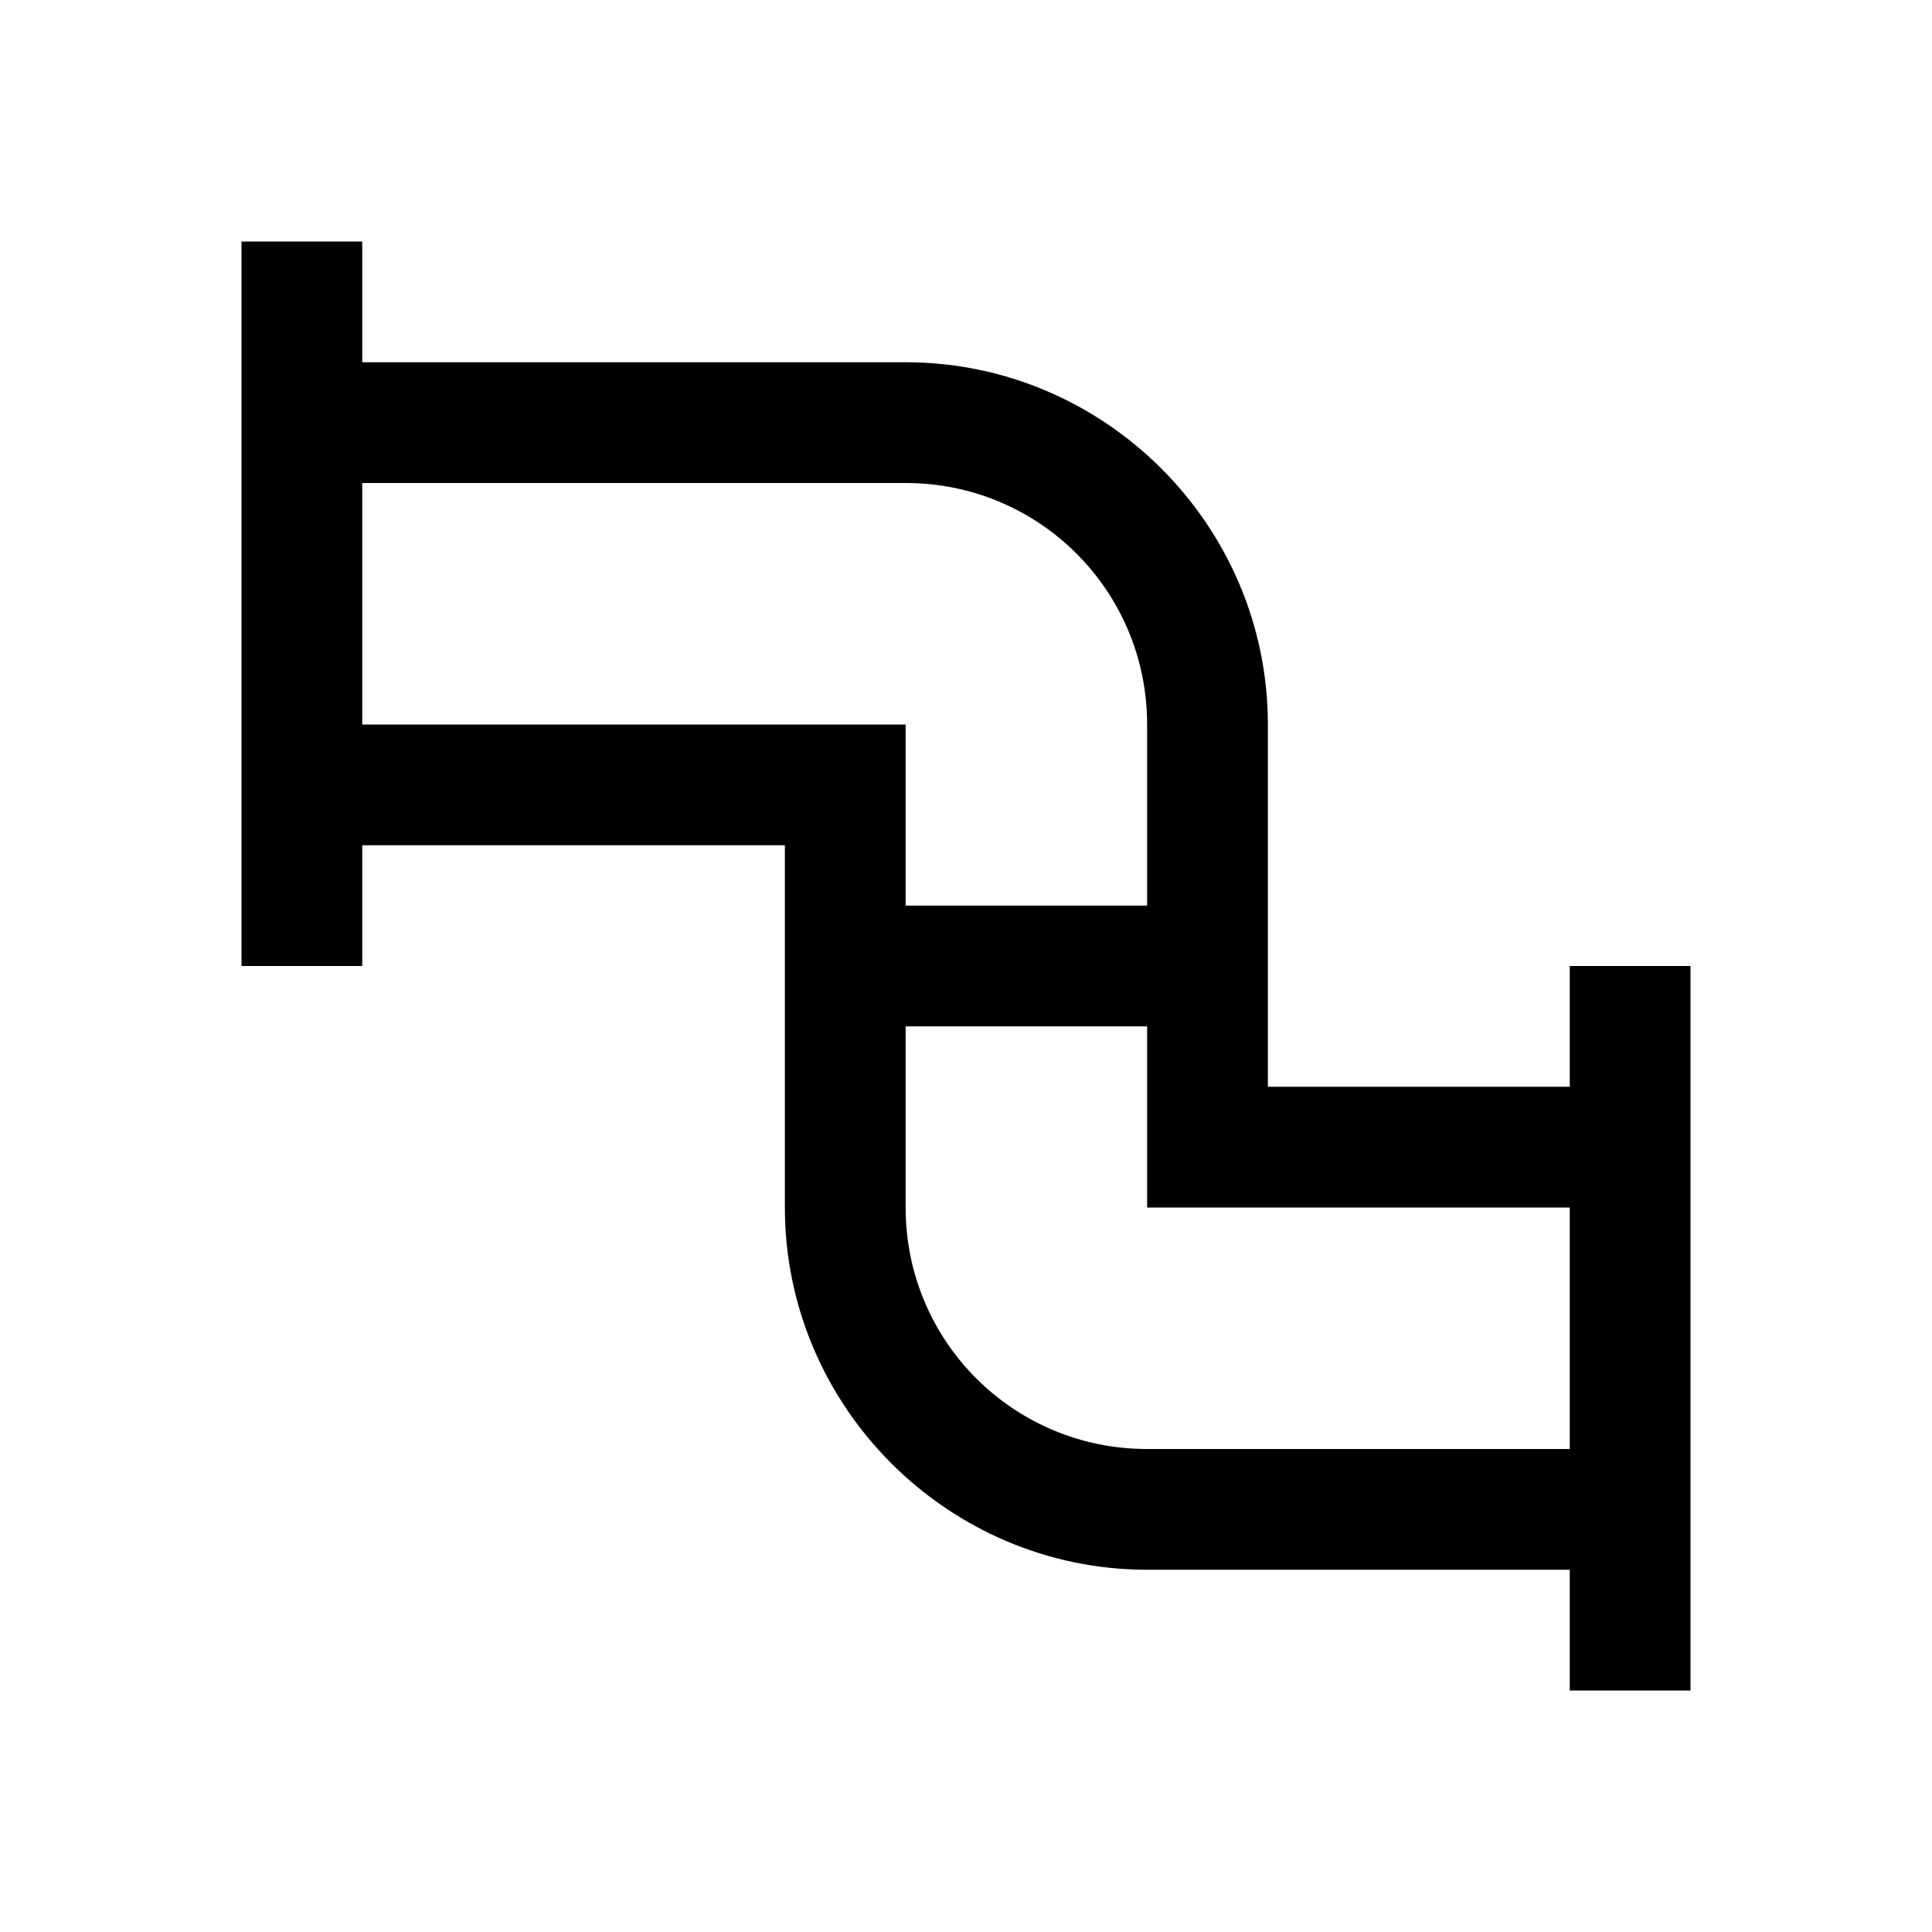 <svg width="24" height="24" viewBox="0 0 24 24" fill="none" xmlns="http://www.w3.org/2000/svg">
<g id="Icon / Outline / Amenities/icons8-water-pipe">
<path id="Vector" d="M3 3V12H4.5V10.5H9.75V15C9.75 17.474 11.775 19.5 14.25 19.5H19.5V21H21V12H19.5V13.5H15.75V9C15.75 6.525 13.725 4.5 11.25 4.5H4.5V3H3ZM4.5 6H11.25C12.911 6 14.25 7.339 14.25 9V11.25H11.25V9H4.5V6ZM11.25 12.75H14.25V15H19.5V18H14.25C12.589 18 11.25 16.661 11.25 15V12.75Z" fill="black"/>
</g>
</svg>

